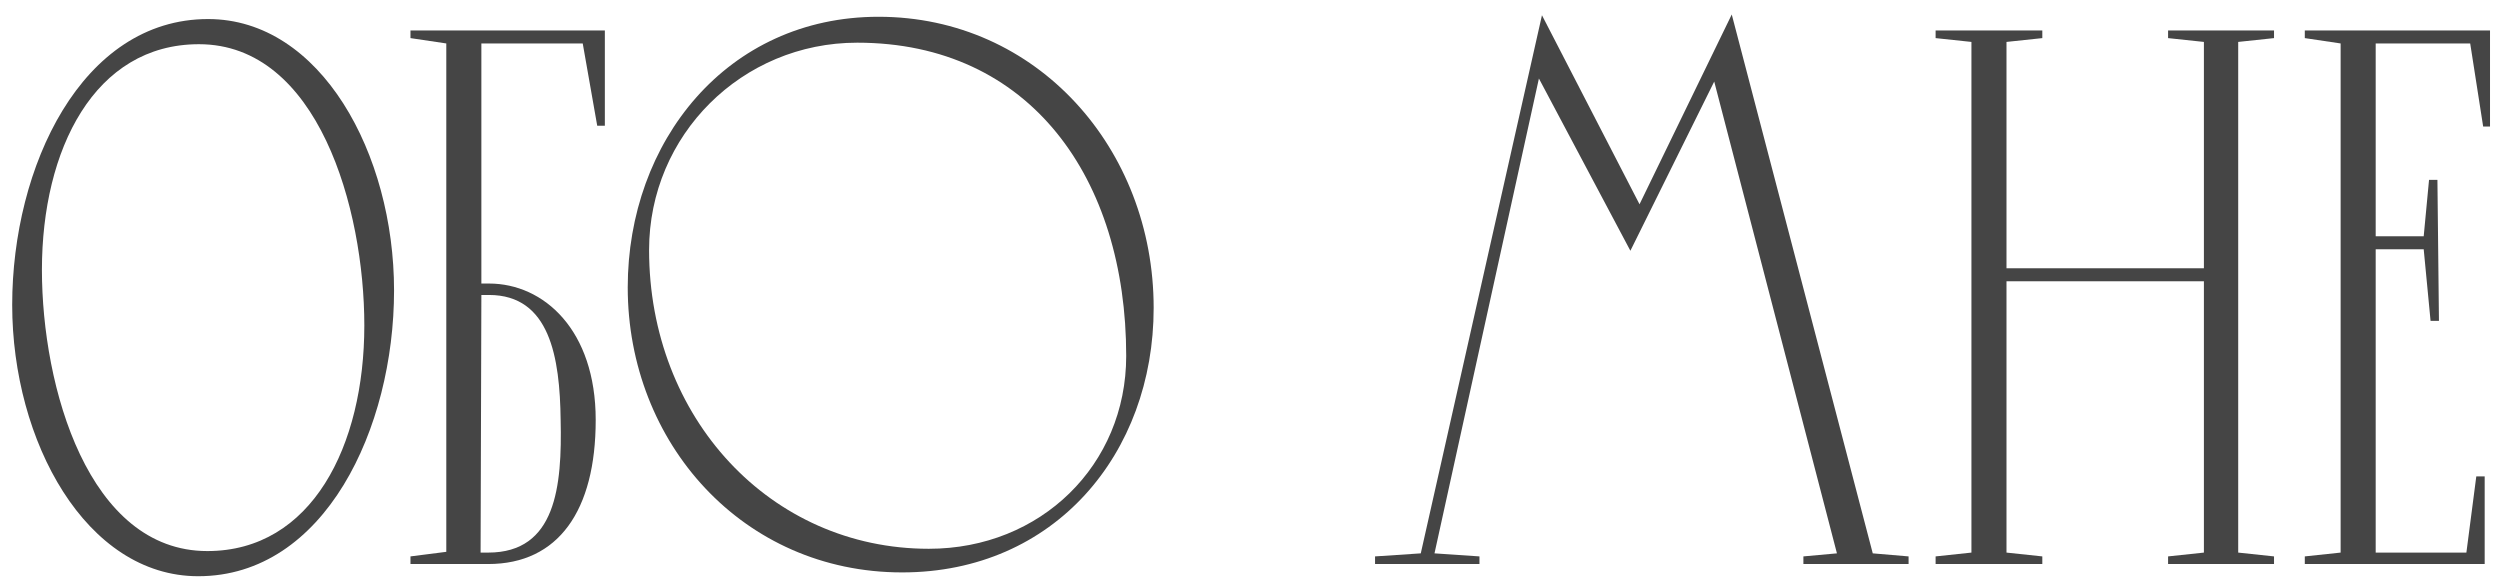 <?xml version="1.0" encoding="UTF-8"?> <svg xmlns="http://www.w3.org/2000/svg" width="164" height="38" viewBox="0 0 164 38" fill="none"> <path d="M13 37.8C21.3 37.8 25.85 28.1 25.85 19.05C25.85 10.1 21.05 1.25 13.65 1.25C5.35 1.25 0.8 10.95 0.8 20C0.8 28.95 5.65 37.8 13 37.8ZM13.6 36.15C5.8 36.15 2.75 25.4 2.75 17.7C2.75 9.8 6.2 2.9 13.05 2.9C20.85 2.9 23.9 13.65 23.9 21.35C23.9 29.25 20.45 36.15 13.6 36.15Z" fill="#454545"></path> <path d="M39.078 27.55C39.078 21.65 35.678 18.6 32.078 18.6H31.578V2.85H38.227L39.178 8.25H39.678V2H26.927V2.5L29.277 2.85V36.2L26.927 36.5V37H32.028C36.627 37 39.078 33.5 39.078 27.55ZM31.527 36.25L31.578 19.35H32.078C36.078 19.35 36.727 23.45 36.778 27.55C36.877 31.9 36.477 36.25 32.028 36.25H31.527Z" fill="#454545"></path> <path d="M57.63 1.1C47.679 1.1 41.179 9.3 41.179 18.85C41.179 29.05 48.73 37.55 59.179 37.55C69.18 37.55 75.68 29.75 75.68 20.2C75.68 9.75 68.029 1.1 57.63 1.1ZM60.929 36C50.529 36 42.58 27.4 42.58 16.4C42.58 8.85 48.679 2.8 56.23 2.8C67.579 2.8 73.879 11.7 73.879 23.35C73.879 30.5 68.279 36 60.929 36Z" fill="#454545"></path> <path d="M113.603 0.95L107.553 13.4L101.153 1L93.203 36.3L90.203 36.5V37H97.053V36.5L94.103 36.3L100.953 5.15L106.953 16.45L112.453 5.35L120.503 36.3L118.303 36.5V37H125.203V36.5L122.853 36.3L113.603 0.95Z" fill="#454545"></path> <path d="M142.226 2V2.5L144.576 2.75V17.6H131.626V2.75L133.976 2.5V2H126.976V2.5L129.326 2.75V36.25L126.976 36.5V37H133.976V36.5L131.626 36.25V18.45H144.576V36.25L142.226 36.5V37H149.176V36.5L146.826 36.25V2.75L149.176 2.5V2H142.226Z" fill="#454545"></path> <path d="M151.195 2V2.5L153.545 2.85V36.25L151.195 36.5V37H162.995V31.25H162.445L161.795 36.25H155.845V16.35H158.995L159.445 21.05H159.995L159.895 11.8H159.345L158.995 15.5H155.845V2.85H162.045L162.895 8.3H163.345V2H151.195Z" fill="#454545"></path> </svg> 